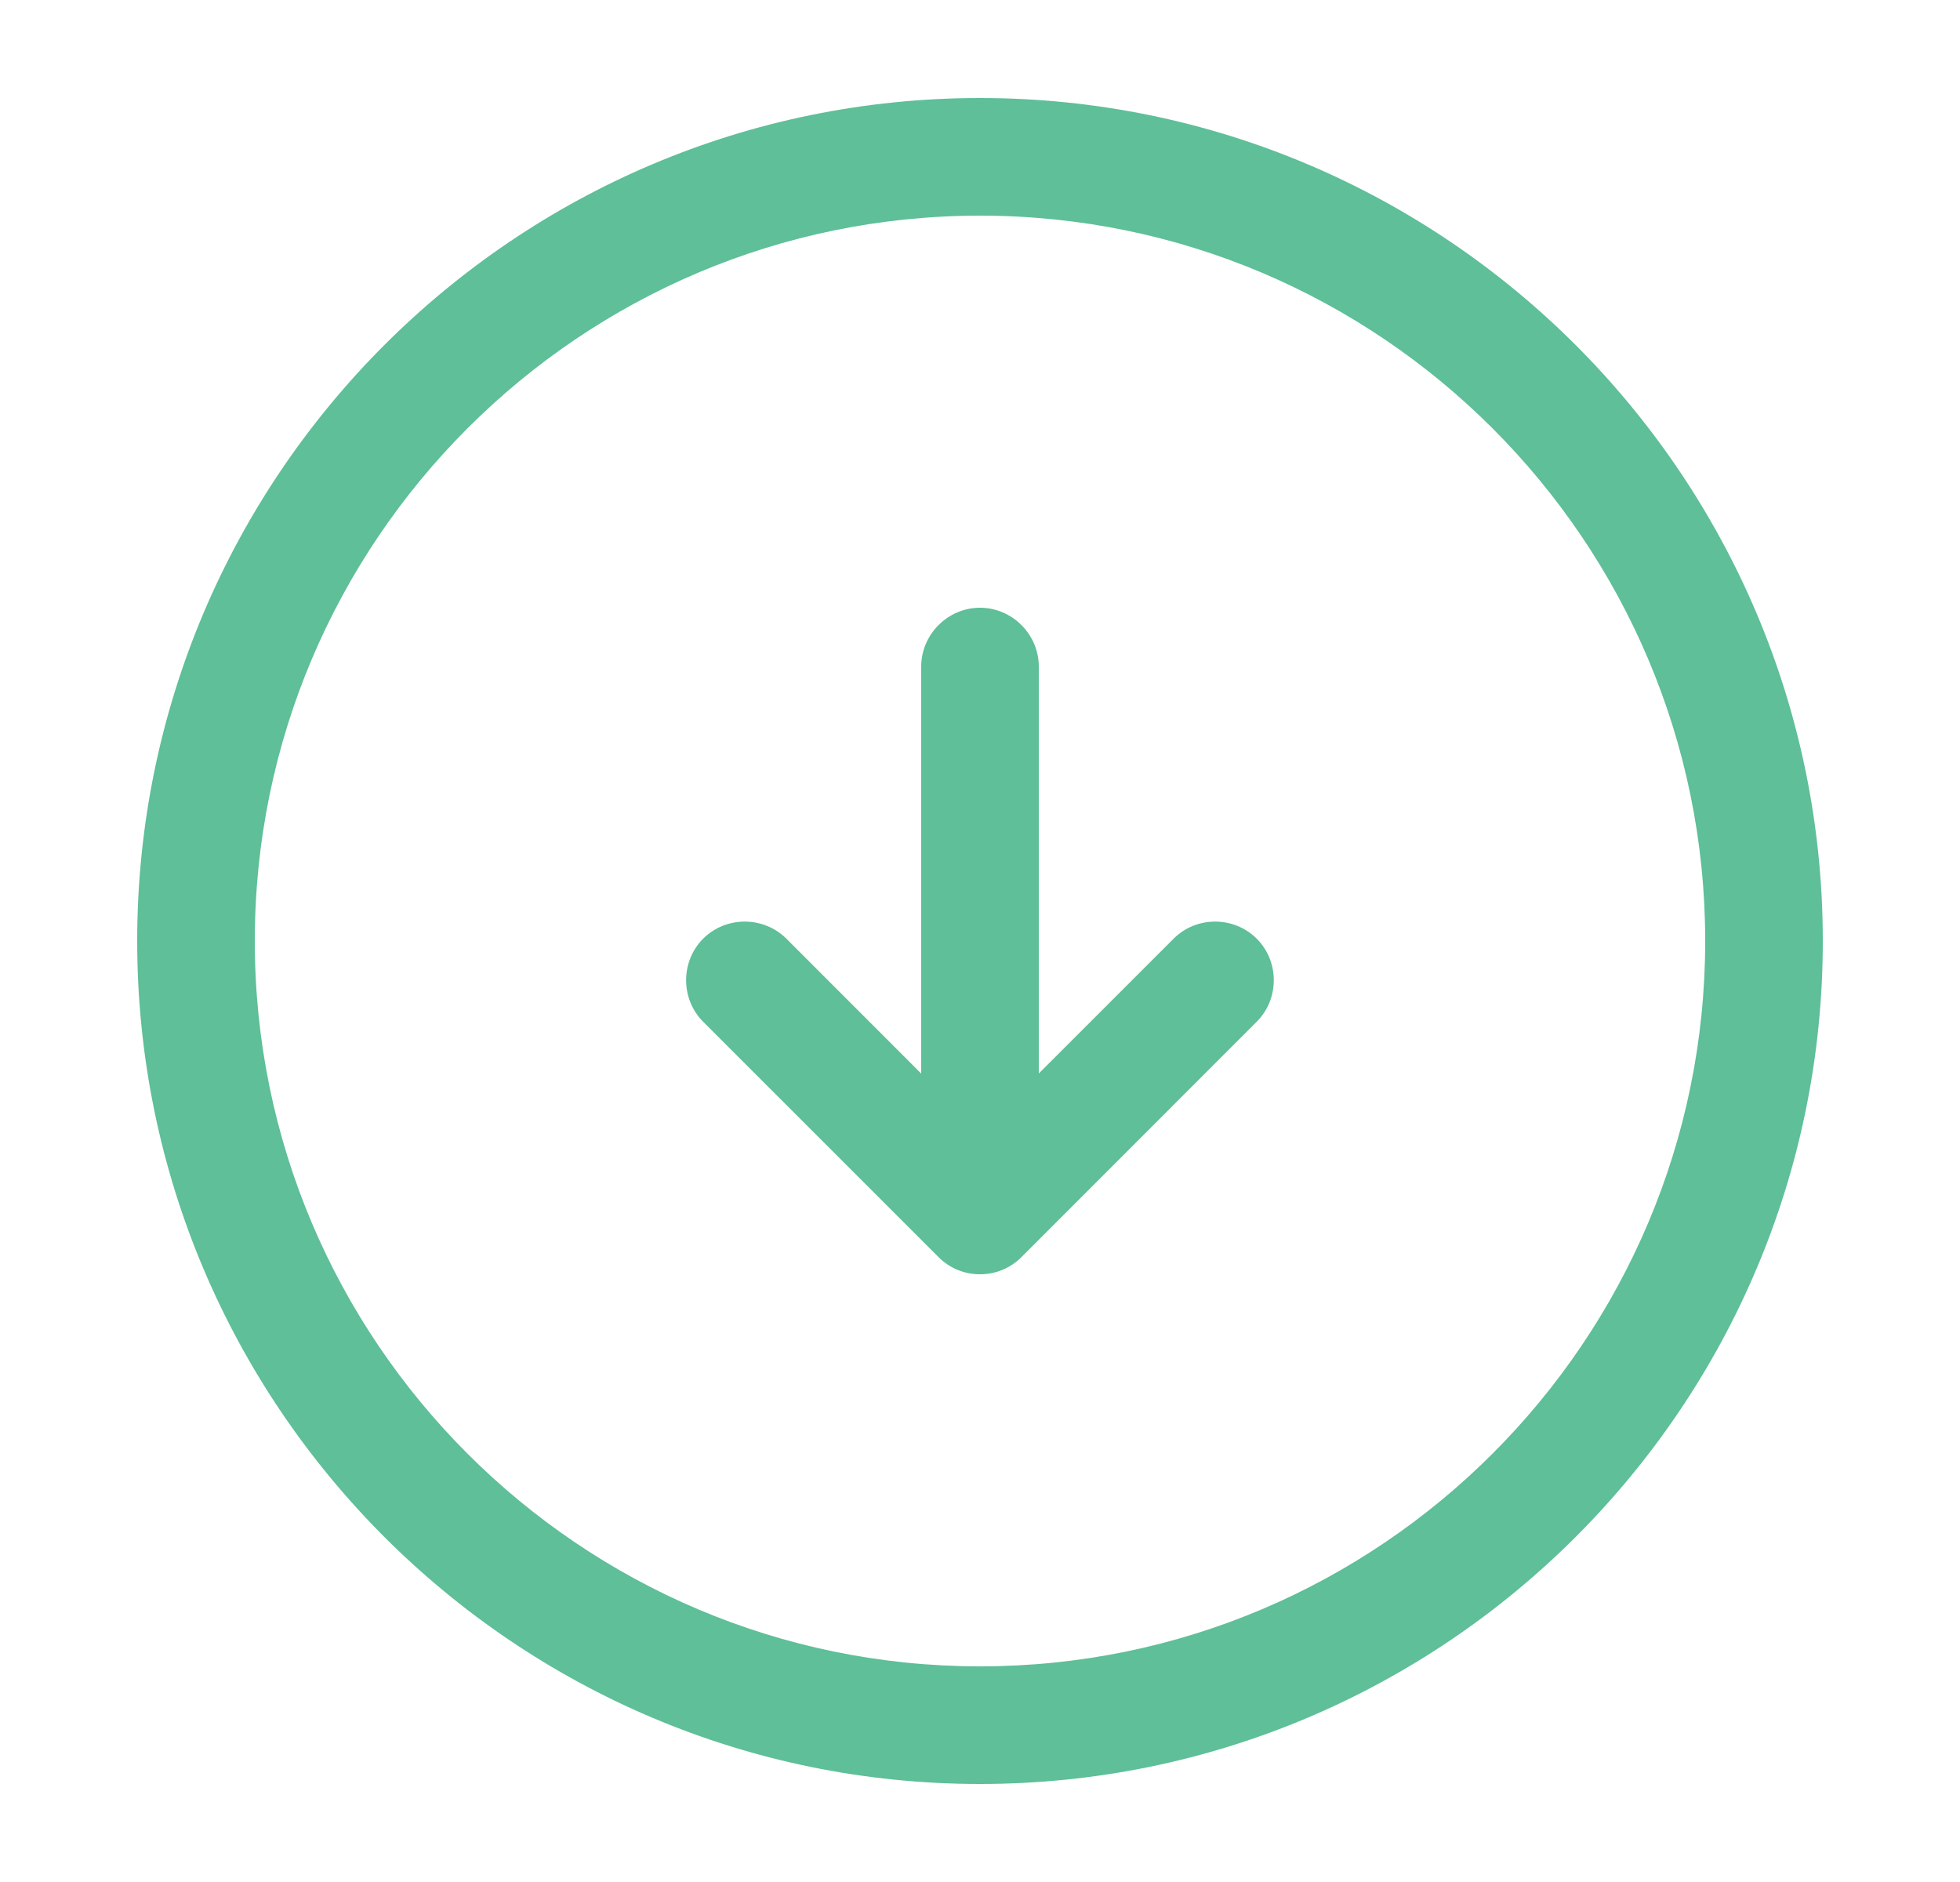 <svg width="25" height="24" viewBox="0 0 25 24" fill="none" xmlns="http://www.w3.org/2000/svg">
<path d="M12.5 22.75C6.57 22.75 1.75 17.93 1.75 12C1.75 6.07 6.57 1.25 12.5 1.25C18.43 1.25 23.25 6.07 23.25 12C23.25 17.93 18.43 22.75 12.5 22.75ZM12.5 2.75C7.4 2.75 3.25 6.9 3.25 12C3.25 17.1 7.4 21.25 12.5 21.25C17.6 21.25 21.75 17.1 21.75 12C21.75 6.9 17.6 2.75 12.5 2.75Z" fill="#5EBF99"/>
<path d="M12.5 15.25C12.09 15.25 11.75 14.91 11.75 14.5L11.75 8.5C11.75 8.09 12.09 7.75 12.5 7.75C12.91 7.75 13.25 8.09 13.25 8.5L13.25 14.5C13.25 14.91 12.91 15.25 12.5 15.25Z" fill="#5EBF99"/>
<path d="M12.499 16.25C12.309 16.25 12.12 16.18 11.97 16.03L8.969 13.03C8.679 12.74 8.679 12.26 8.969 11.97C9.259 11.68 9.739 11.68 10.03 11.97L12.499 14.44L14.97 11.97C15.259 11.68 15.739 11.68 16.029 11.97C16.32 12.26 16.32 12.74 16.029 13.03L13.03 16.03C12.88 16.18 12.69 16.25 12.499 16.25Z" fill="#5EBF99"/>
</svg>
